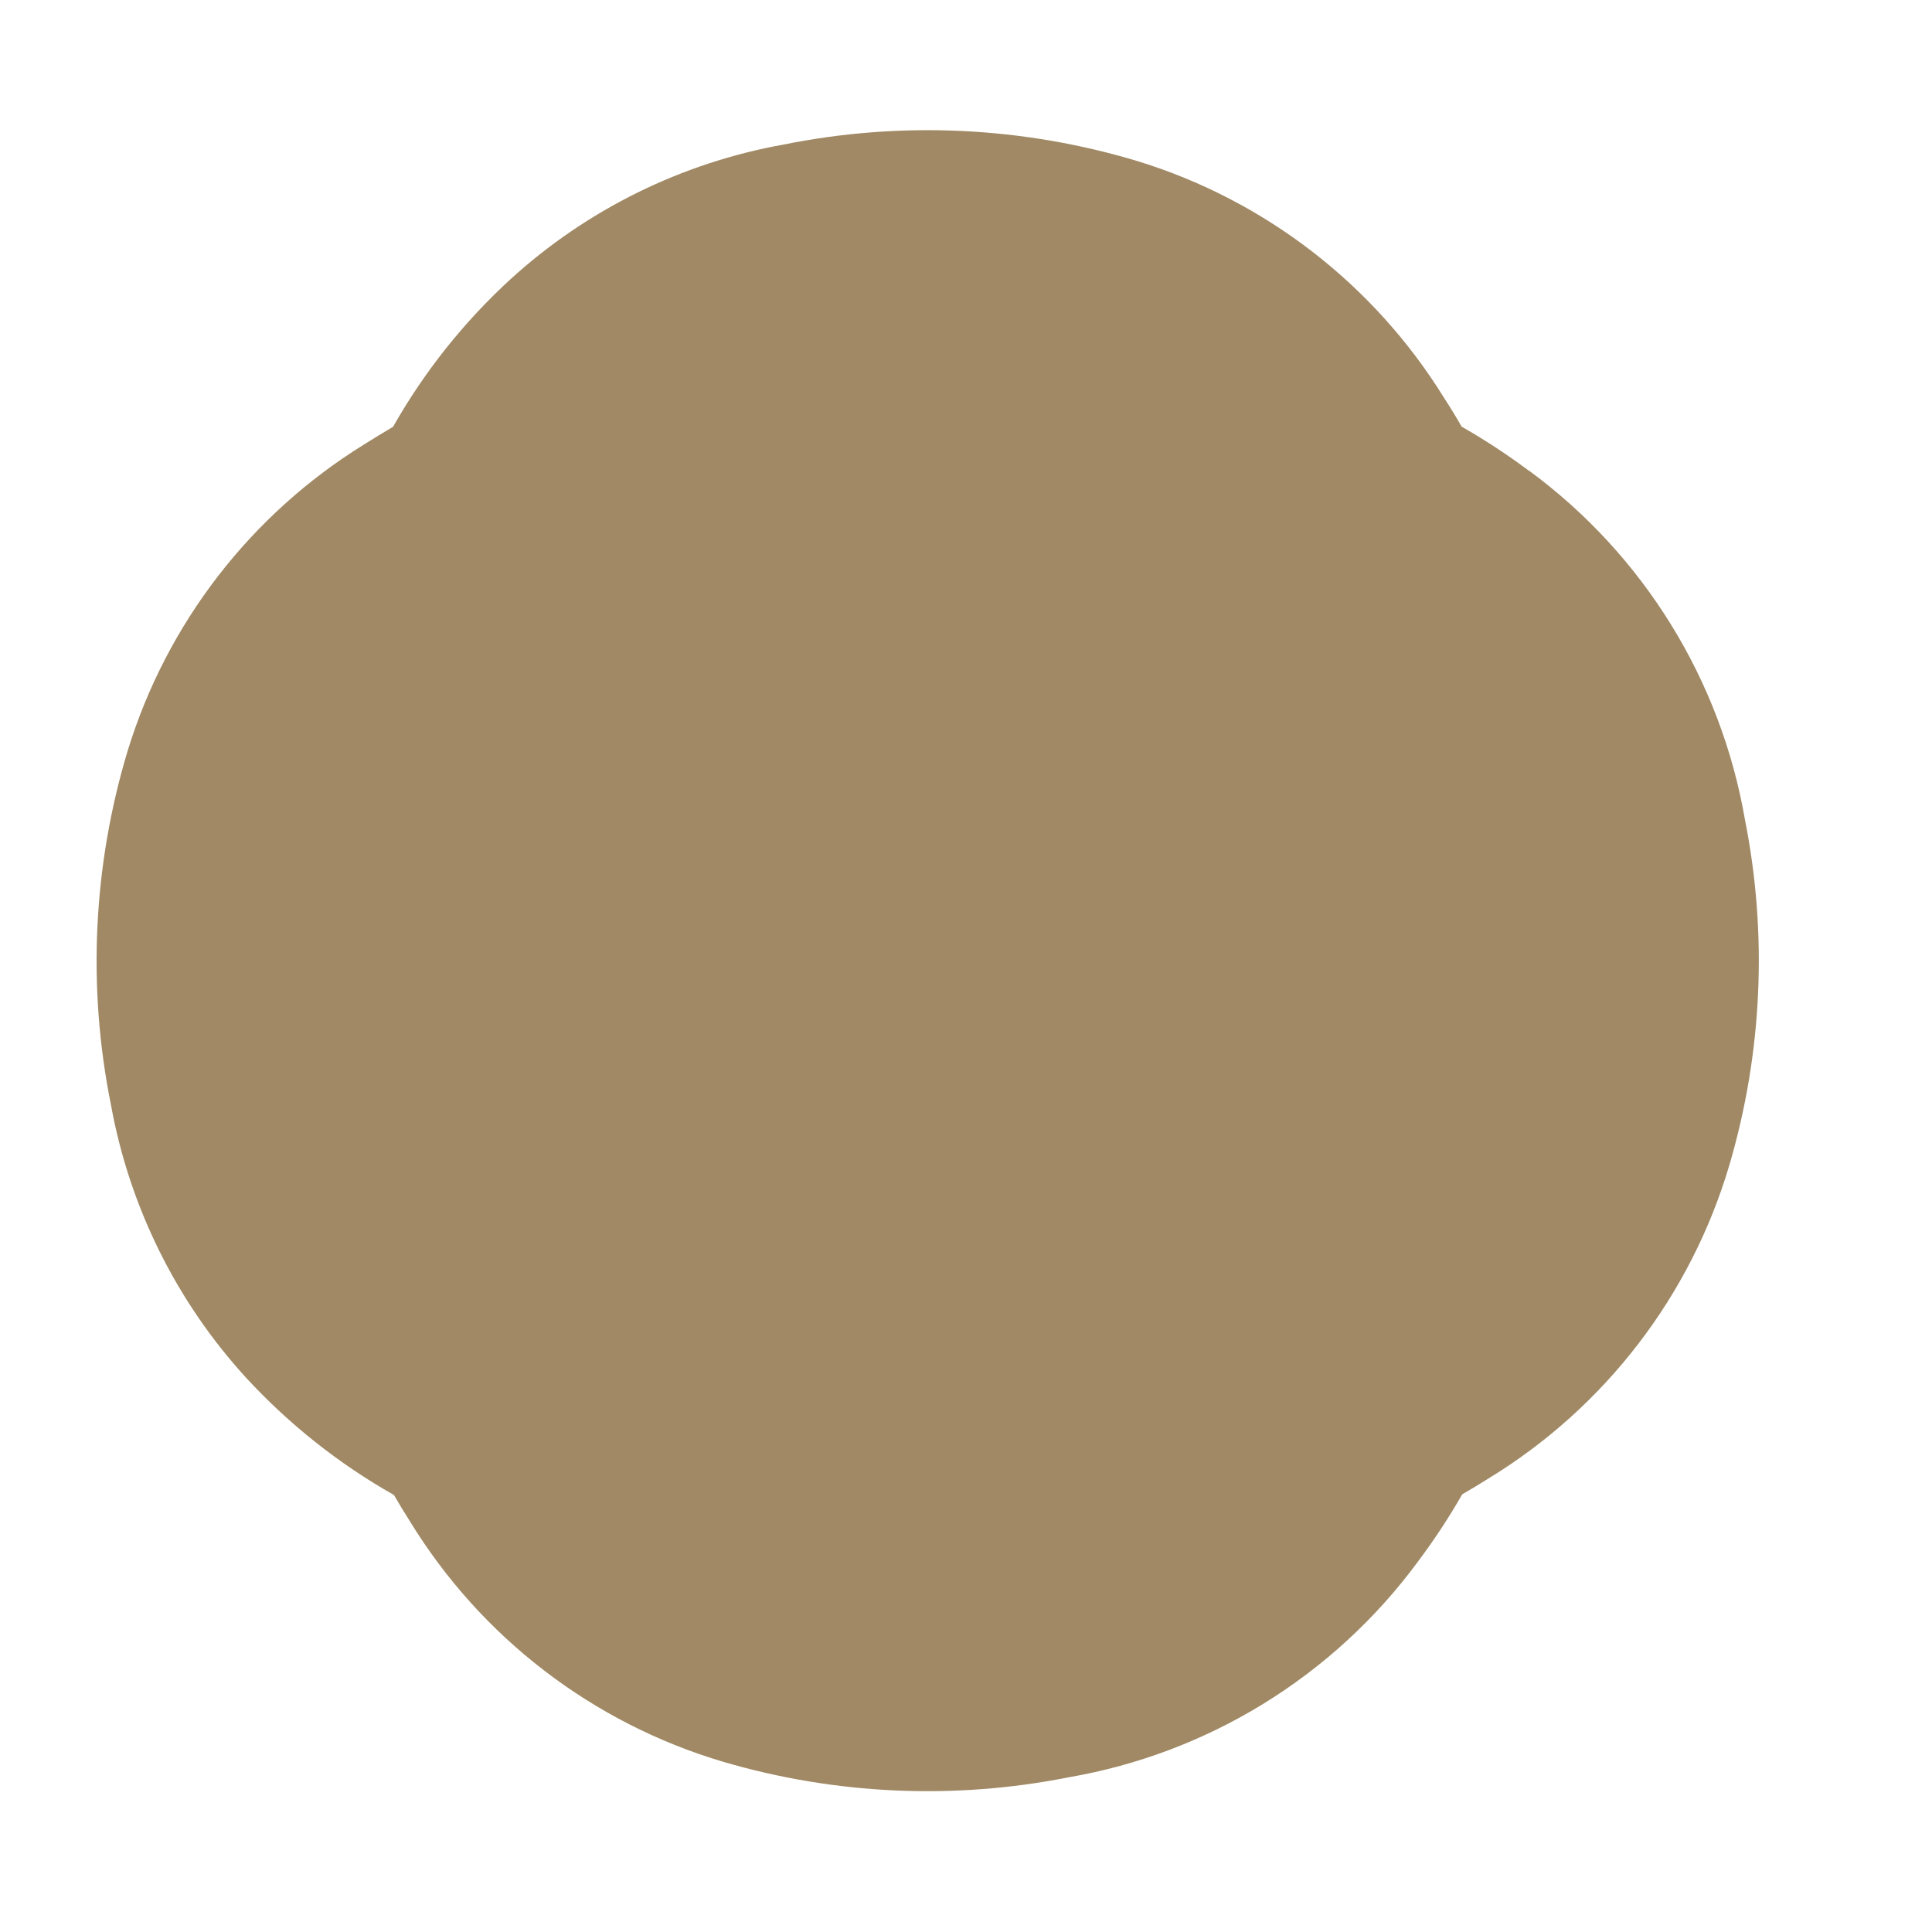 <svg xmlns="http://www.w3.org/2000/svg" width="20" height="20" viewBox="0 0 20 20" fill="none">
	<path d="M15.831 4.876C15.608 4.709 15.374 4.555 15.131 4.417C15.074 4.317 15.013 4.217 14.948 4.117C14.222 2.944 13.095 2.073 11.776 1.668C10.588 1.31 9.33 1.251 8.114 1.496C7.058 1.685 6.077 2.168 5.284 2.891C4.802 3.333 4.392 3.848 4.069 4.418C3.969 4.477 3.869 4.538 3.769 4.601C2.595 5.327 1.725 6.454 1.321 7.774C0.963 8.961 0.903 10.218 1.148 11.434C1.339 12.49 1.824 13.471 2.548 14.263C2.992 14.744 3.508 15.154 4.078 15.476C4.131 15.567 4.185 15.657 4.242 15.746C4.979 16.951 6.136 17.839 7.49 18.239C8.65 18.579 9.875 18.634 11.06 18.399C12.508 18.15 13.804 17.351 14.676 16.169C14.844 15.945 14.998 15.712 15.137 15.469C15.228 15.416 15.319 15.362 15.409 15.305C16.615 14.569 17.505 13.41 17.904 12.055C18.244 10.896 18.299 9.672 18.064 8.487C17.814 7.039 17.014 5.745 15.831 4.874" fill="#A08964"/>
</svg>
